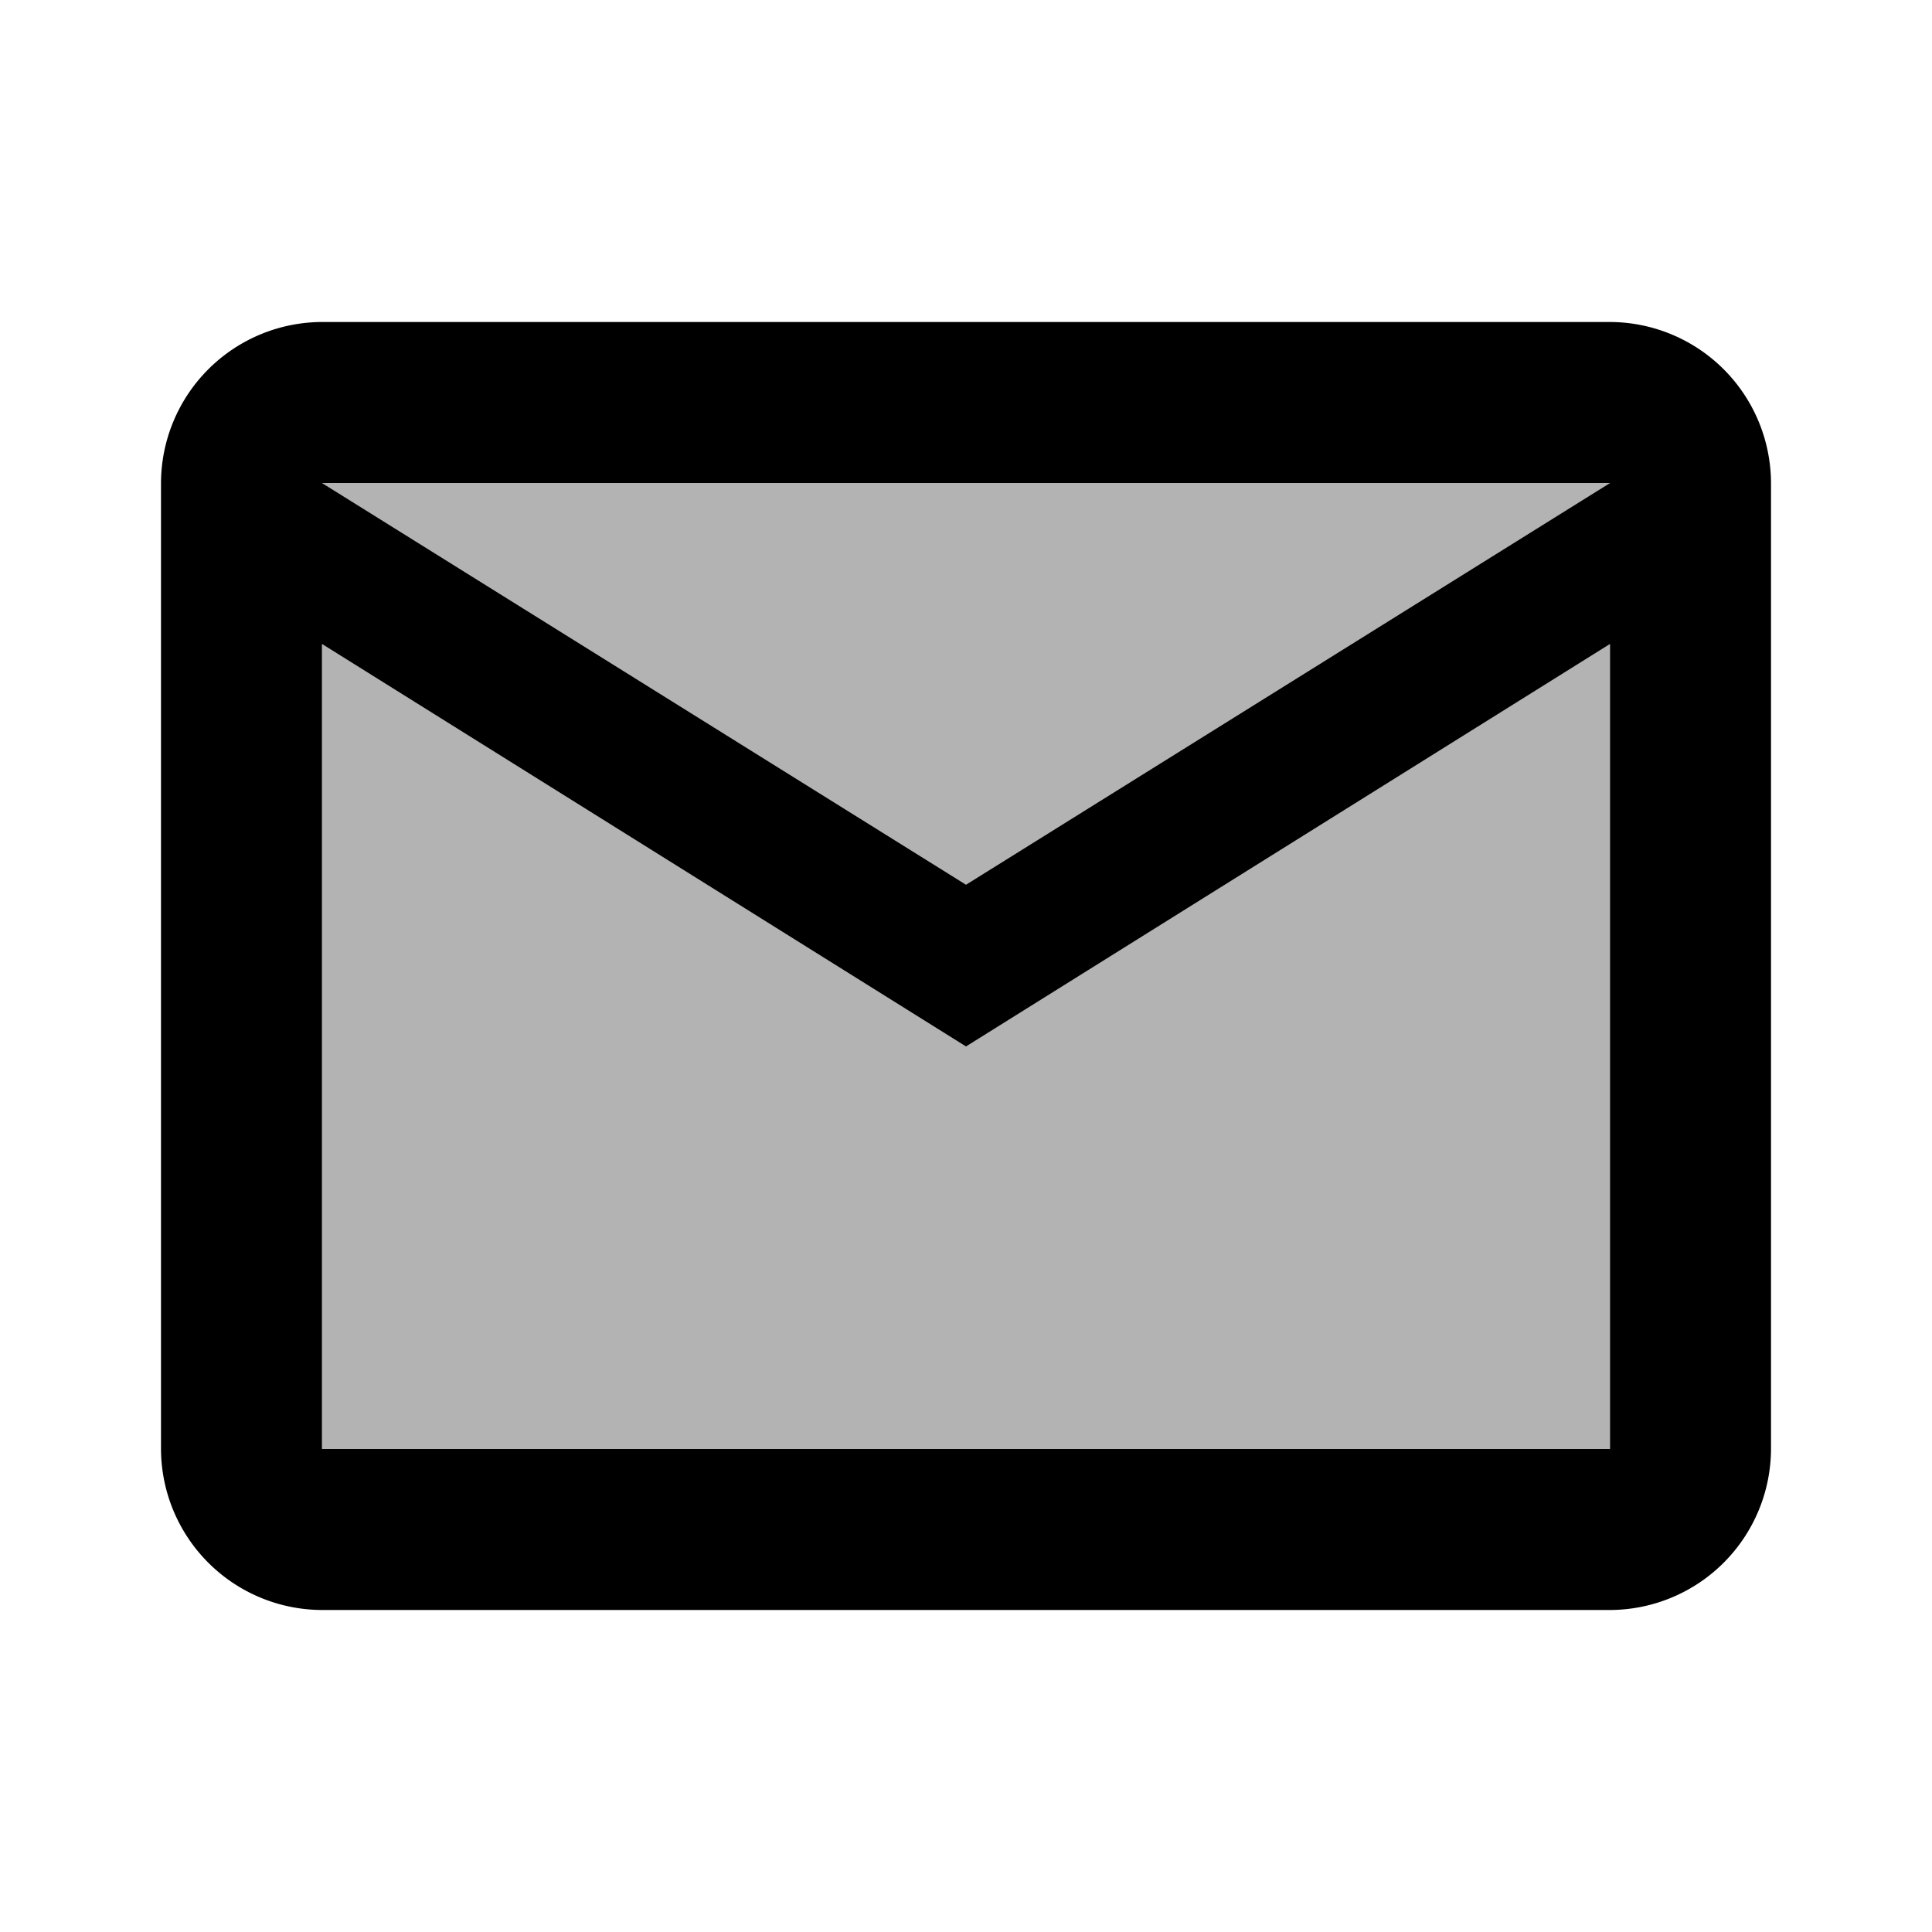 <svg id="email_black_24dp_1_" data-name="email_black_24dp (1)" xmlns="http://www.w3.org/2000/svg" width="24" height="24" viewBox="0 0 24 24">
  <path id="Path_269" data-name="Path 269" d="M0,0H24V24H0Z" fill="none"/>
  <path id="Path_270" data-name="Path 270" d="M20,8l-8,5L4,8V18H20Zm0-2H4l8,4.99Z" fill="#000" opacity="0.3"/>
  <path id="Path_271" data-name="Path 271" d="M4,20H20a2.006,2.006,0,0,0,2-2V6a2.006,2.006,0,0,0-2-2H4A2.006,2.006,0,0,0,2,6V18A2.006,2.006,0,0,0,4,20ZM20,6l-8,4.99L4,6ZM4,8l8,5,8-5V18H4Z" fill="#000"/>
</svg>
